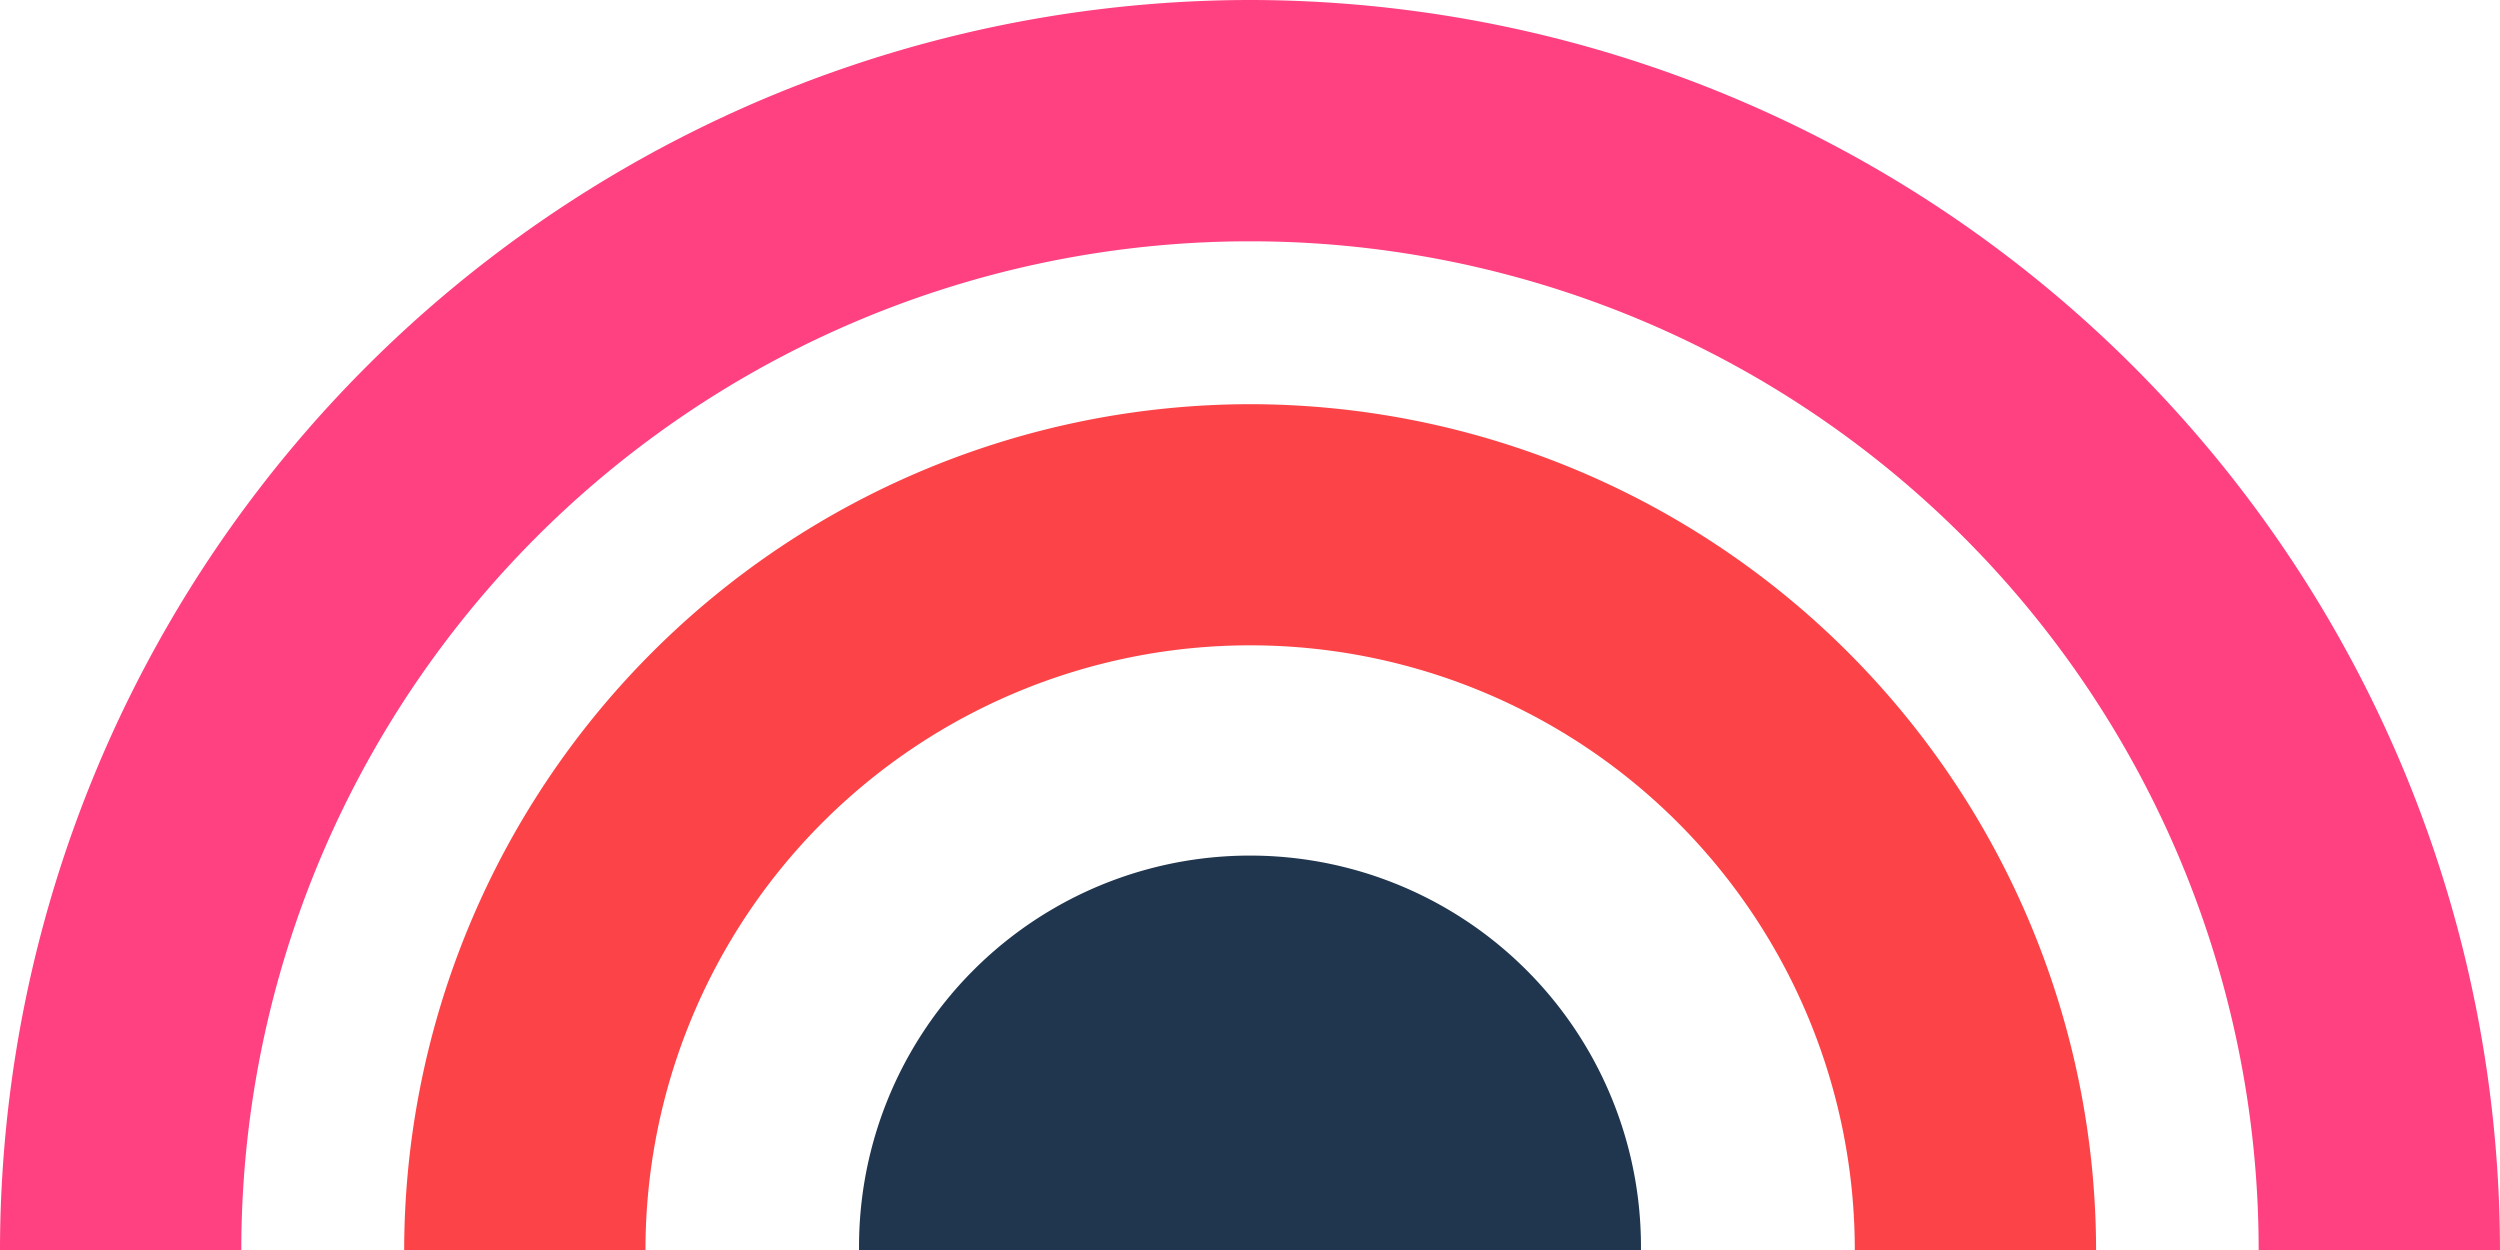 <svg xmlns="http://www.w3.org/2000/svg" xmlns:xlink="http://www.w3.org/1999/xlink" width="82.883" height="41.441" viewBox="0 0 82.883 41.441">
  <defs>
    <clipPath id="clip-path">
      <rect id="Rectangle_505" data-name="Rectangle 505" width="82.883" height="41.441" transform="translate(0 0)" fill="#00766e"/>
    </clipPath>
  </defs>
  <g id="Group_1365" data-name="Group 1365" transform="translate(0 0)">
    <g id="Group_1364" data-name="Group 1364" clip-path="url(#clip-path)">
      <path id="Path_7218" data-name="Path 7218" d="M28.48,41.441a12.962,12.962,0,1,1,25.923,0Z" fill="#20364e"/>
      <path id="Path_7219" data-name="Path 7219" d="M41.441,13.4A28.078,28.078,0,0,0,13.4,41.441h8a20.046,20.046,0,1,1,40.092,0h8A28.079,28.079,0,0,0,41.441,13.4" fill="#fc4448"/>
      <path id="Path_7220" data-name="Path 7220" d="M41.441,0A41.487,41.487,0,0,0,0,41.441H8a33.441,33.441,0,0,1,66.882,0h8A41.487,41.487,0,0,0,41.441,0" fill="#ff4081"/>
    </g>
  </g>
</svg>
